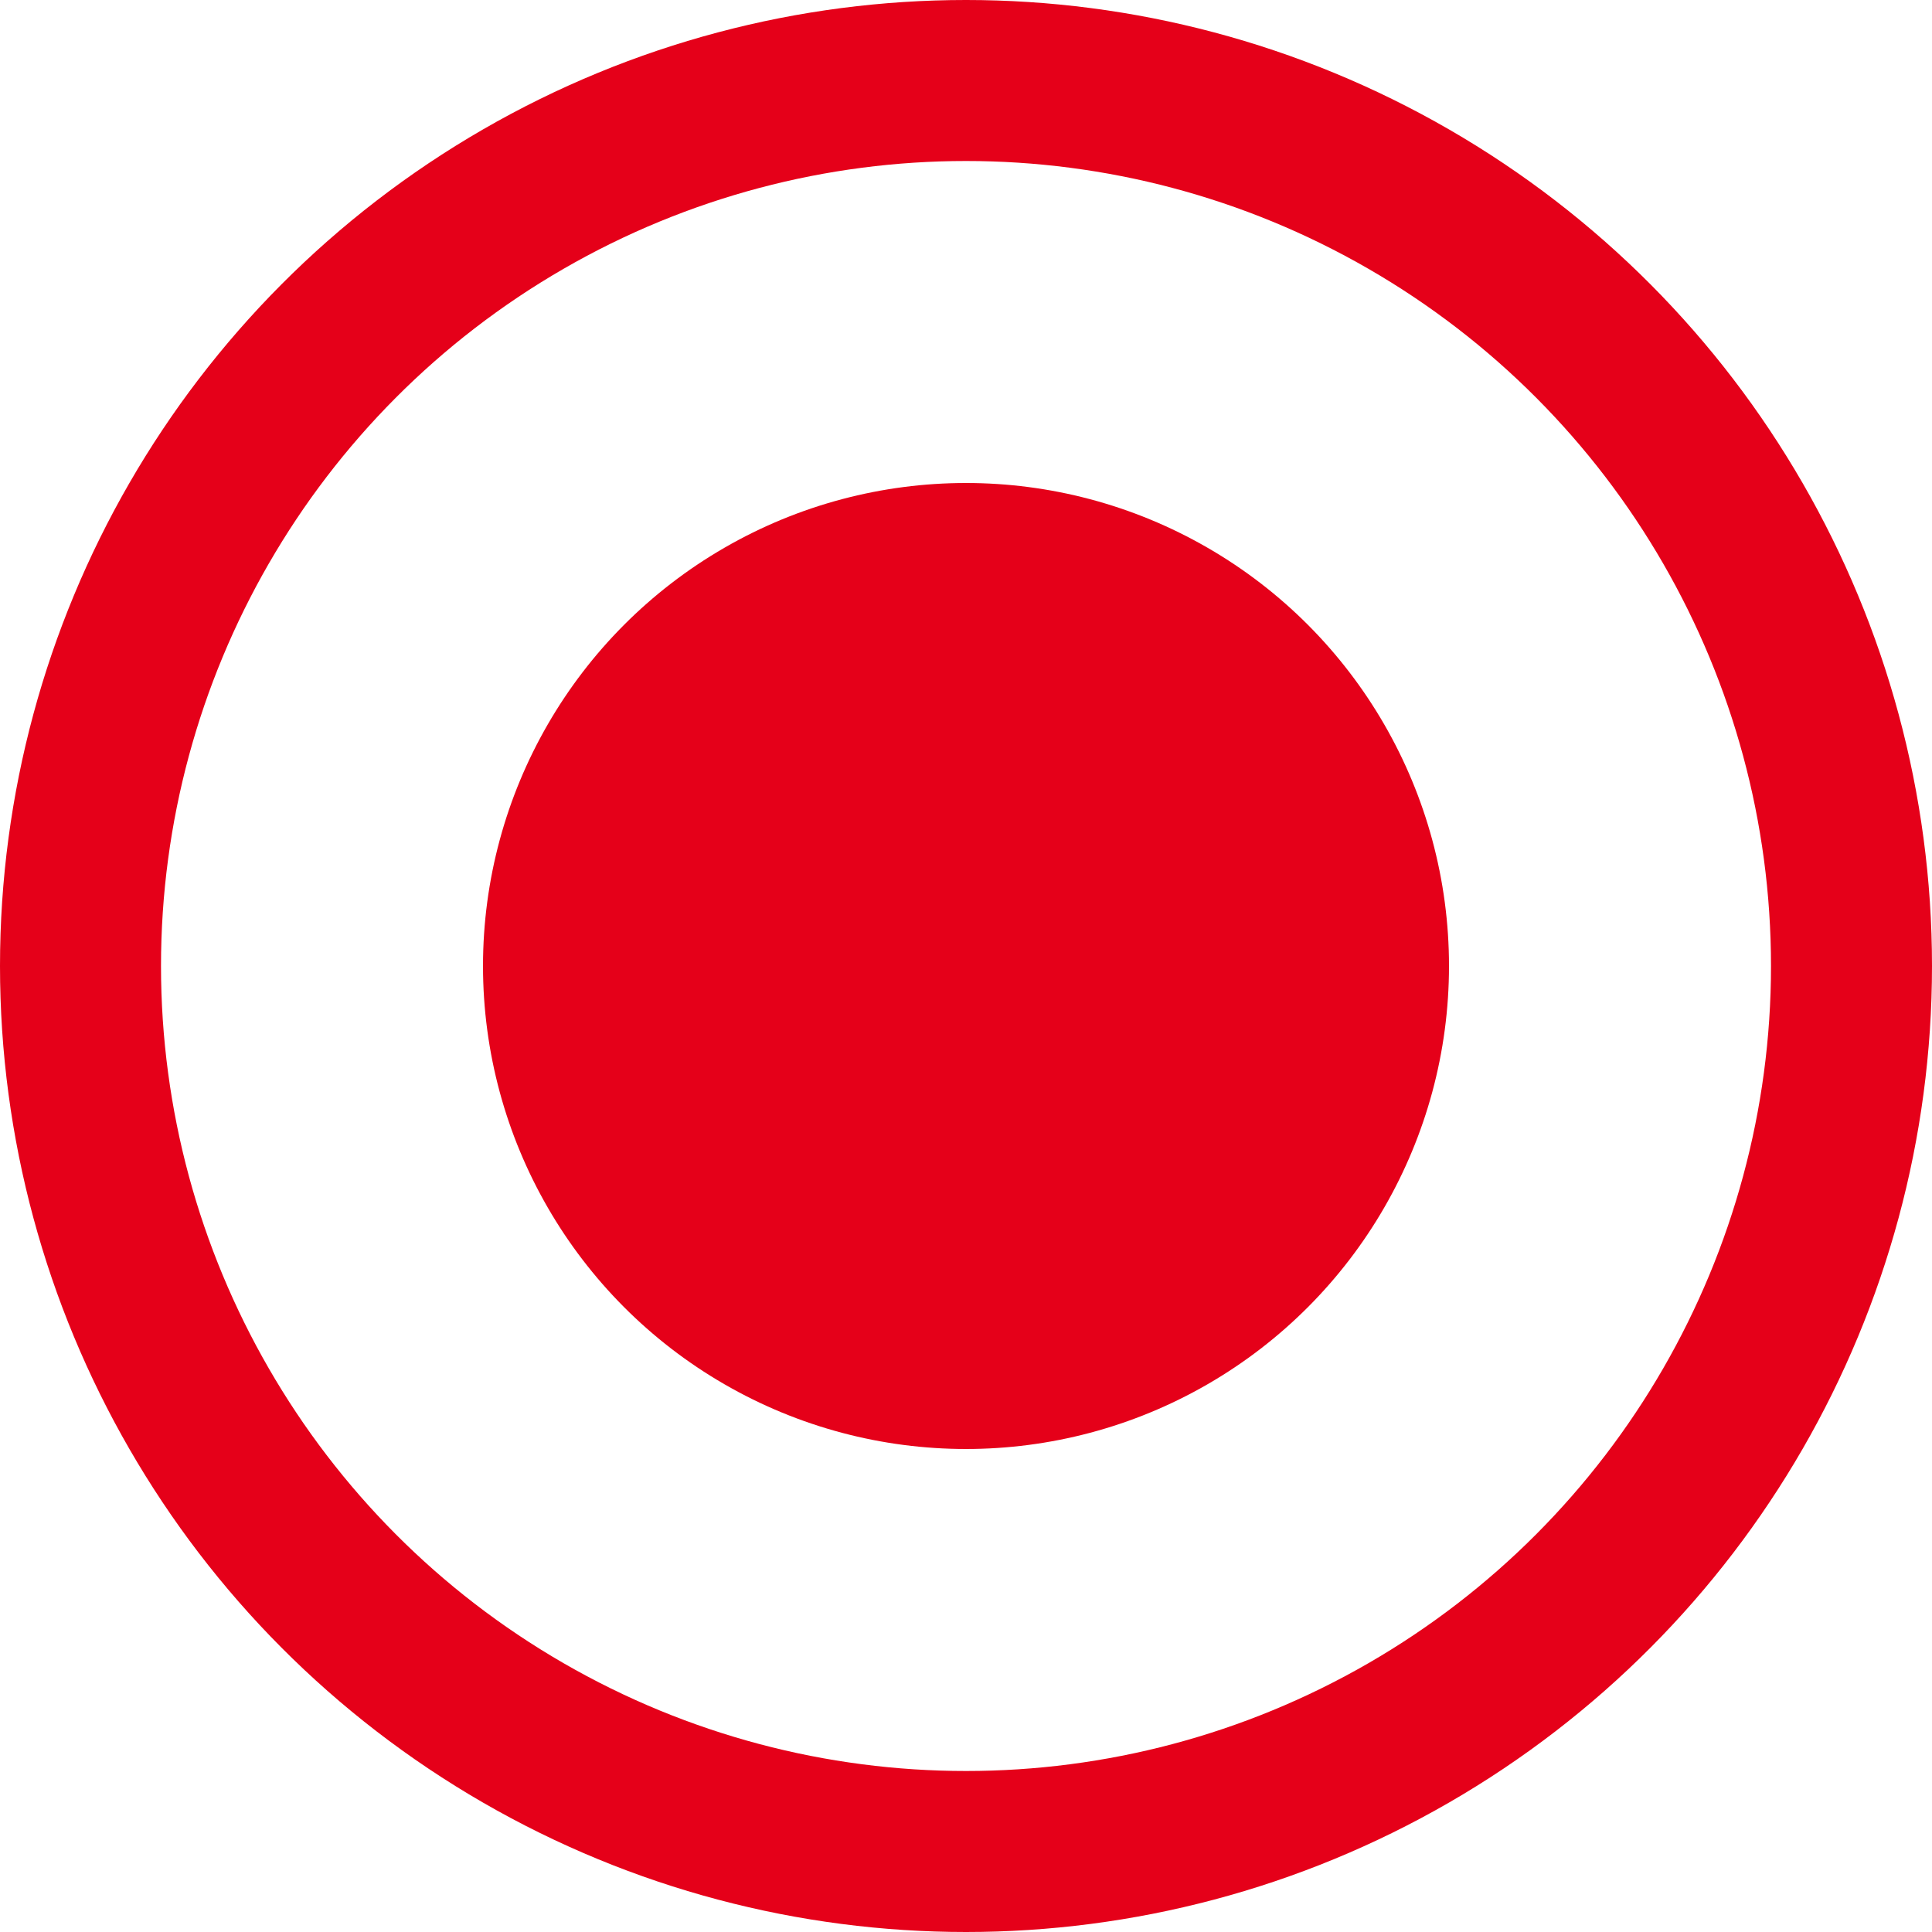 <svg xmlns="http://www.w3.org/2000/svg" width="12" height="12" viewBox="0 0 12 12"><circle cx="3" cy="3" r="3" transform="translate(3 3)" fill="#e50019"/><g fill="none" stroke="#e50019" stroke-width="1"><circle cx="6" cy="6" r="6" stroke="none"/><circle cx="6" cy="6" r="5.5" fill="none"/></g></svg>